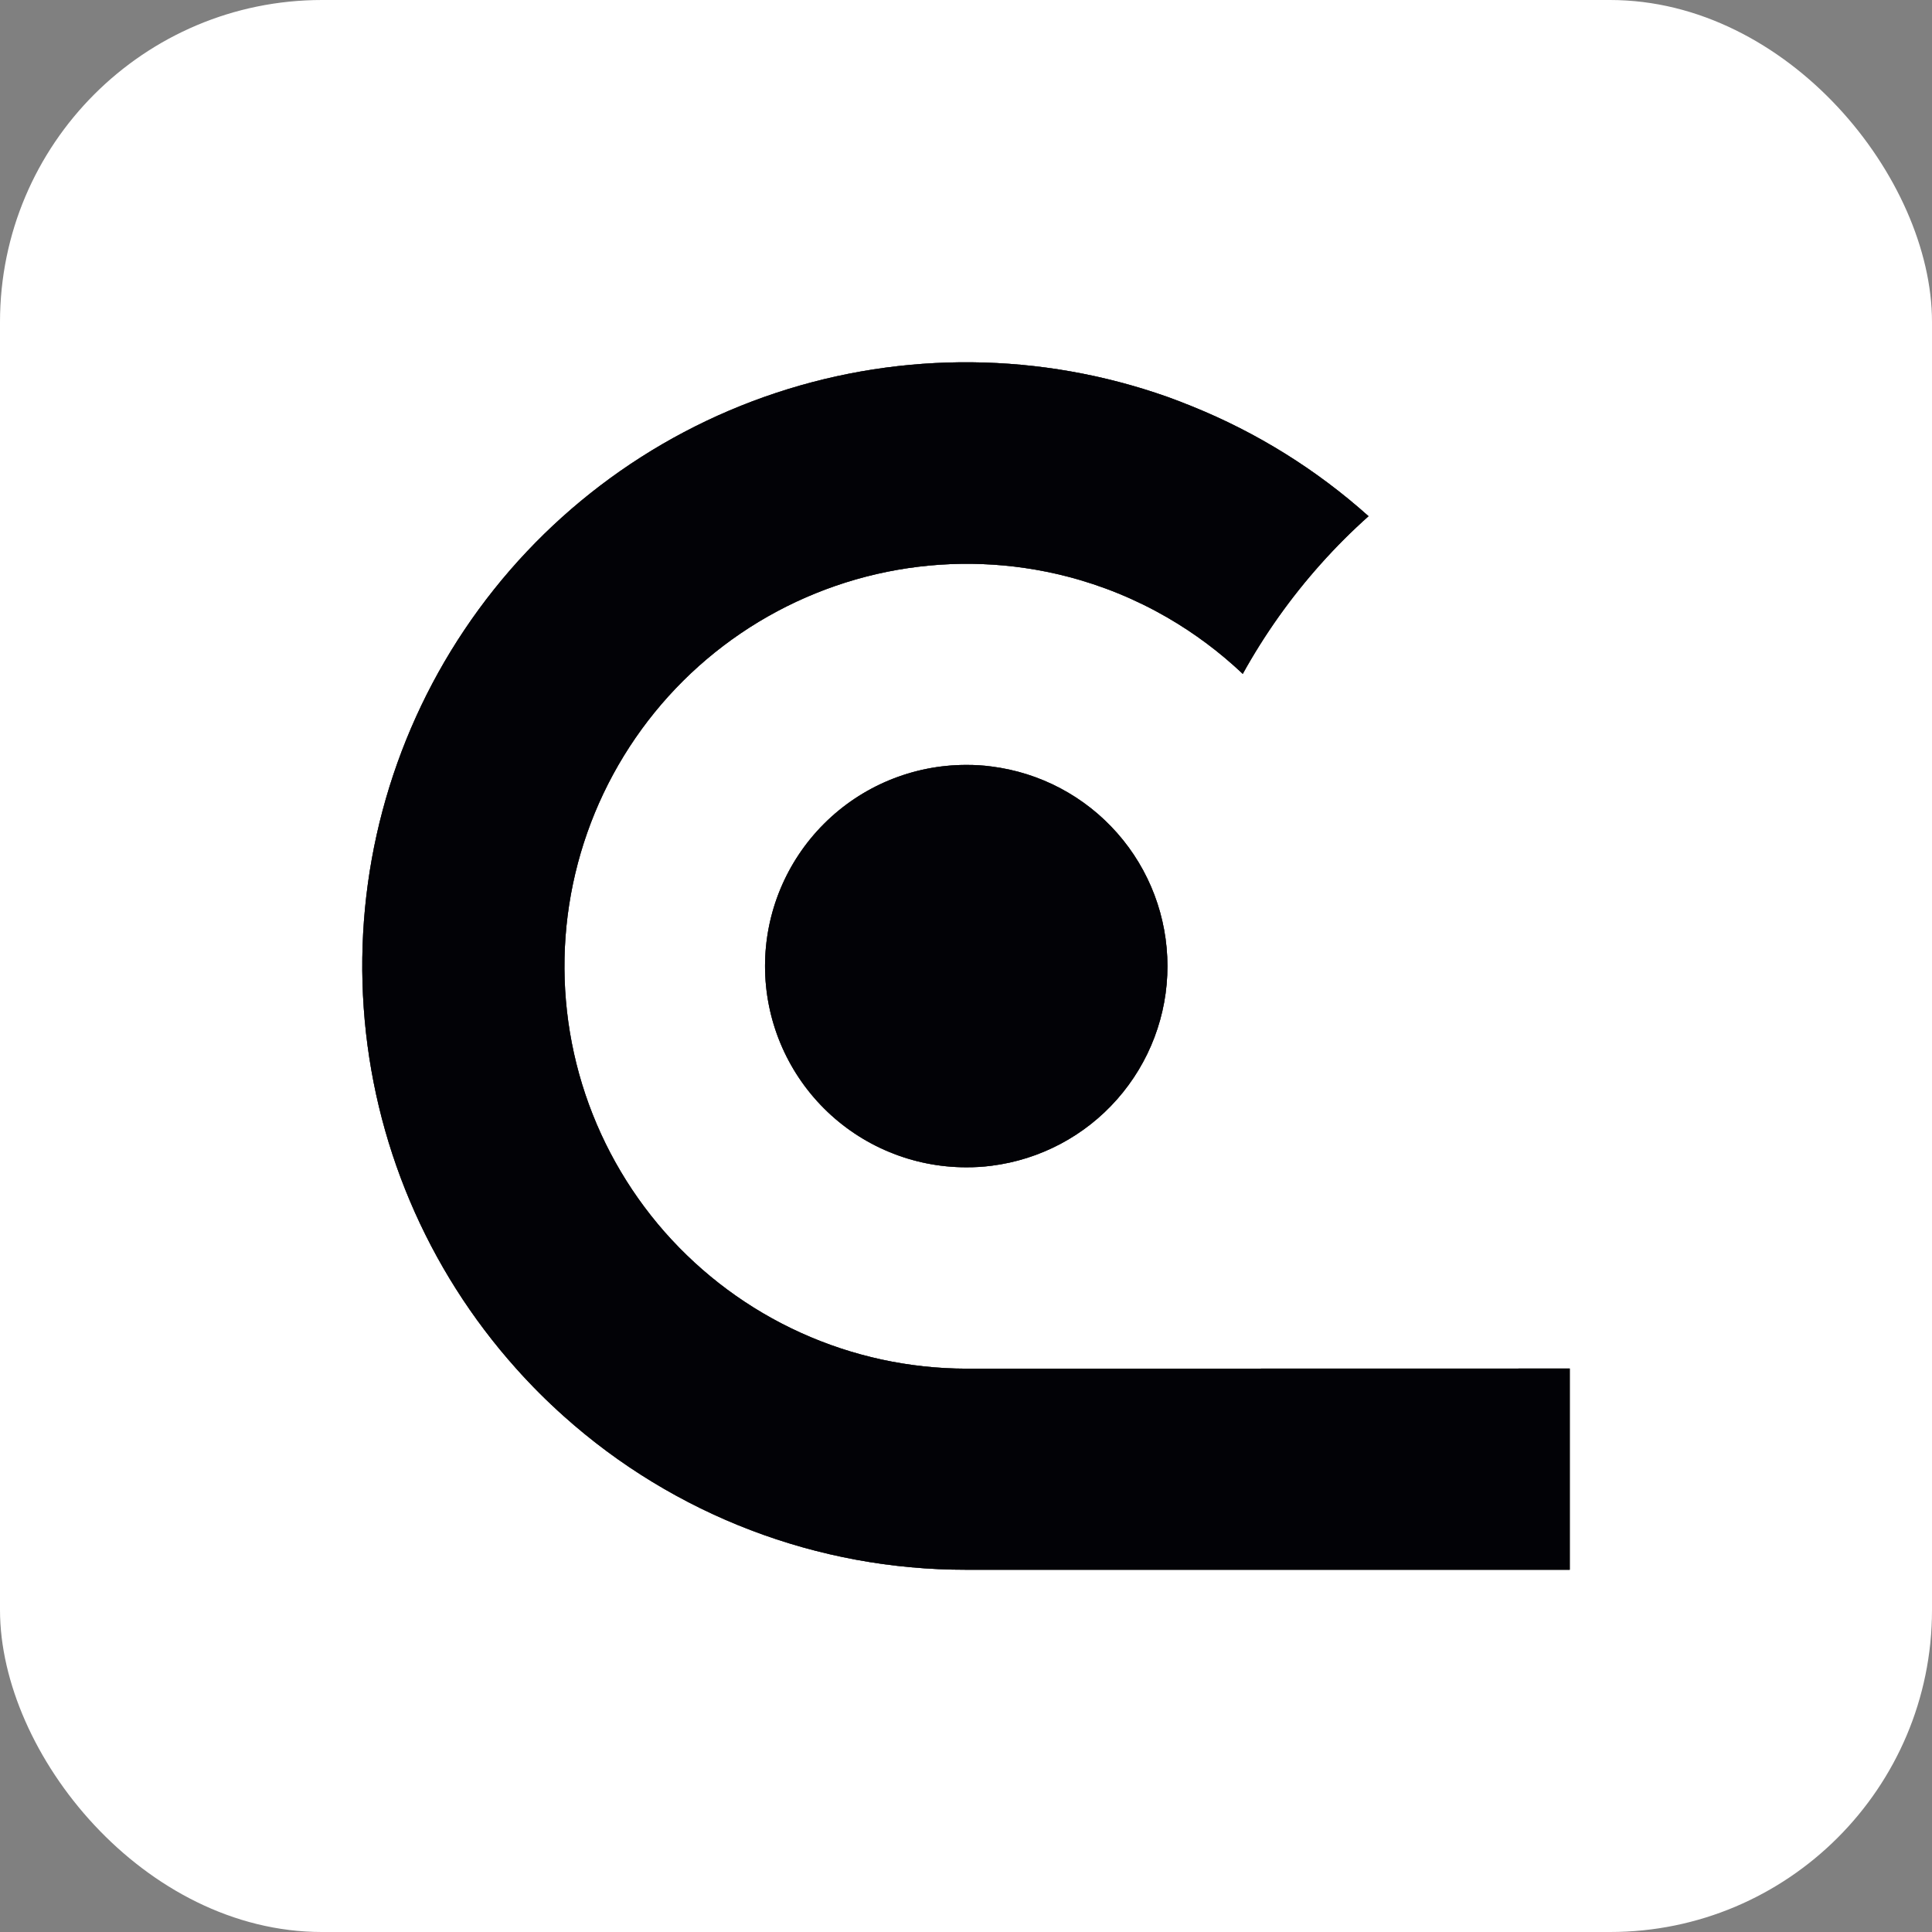 <svg xmlns="http://www.w3.org/2000/svg" version="1.1" xmlns:xlink="http://www.w3.org/1999/xlink" width="48" height="48"><rect width="100%" height="100%" fill="#808080" stroke="none"/><svg width="48" height="48" viewBox="0 0 48 48" fill="none" xmlns="http://www.w3.org/2000/svg">
<rect width="48" height="48" rx="8" fill="white"></rect>
<path d="M19.278 9.762C22.44 8.714 25.861 8.748 29.002 9.859C29.21 9.934 29.418 10.014 29.626 10.099C31.231 10.748 32.712 11.67 34.001 12.825C33.586 13.195 33.192 13.589 32.821 14.004C32.072 14.841 31.42 15.759 30.876 16.742C30.308 16.204 29.678 15.734 29.002 15.342C28.219 14.889 27.378 14.545 26.502 14.32C25.129 13.968 23.696 13.913 22.299 14.157C20.903 14.402 19.574 14.94 18.402 15.736C17.229 16.533 16.24 17.57 15.499 18.779C14.758 19.987 14.282 21.34 14.103 22.746C13.925 24.153 14.047 25.581 14.462 26.936C14.878 28.291 15.577 29.543 16.513 30.608C17.45 31.672 18.601 32.526 19.892 33.111C21.183 33.697 22.584 34.001 24.002 34.004L39 34.001V39H24.002C20.312 39.004 16.751 37.644 14.003 35.181C13.588 34.81 13.194 34.416 12.824 34.001C10.602 31.519 9.269 28.367 9.037 25.044C8.804 21.722 9.684 18.416 11.538 15.649C13.392 12.881 16.116 10.81 19.278 9.762Z" fill="#0D0D1C"></path>
<path d="M19.278 9.762C22.44 8.714 25.861 8.748 29.002 9.859C29.21 9.934 29.418 10.014 29.626 10.099C31.231 10.748 32.712 11.67 34.001 12.825C33.586 13.195 33.192 13.589 32.821 14.004C32.072 14.841 31.42 15.759 30.876 16.742C30.308 16.204 29.678 15.734 29.002 15.342C28.219 14.889 27.378 14.545 26.502 14.32C25.129 13.968 23.696 13.913 22.299 14.157C20.903 14.402 19.574 14.94 18.402 15.736C17.229 16.533 16.24 17.57 15.499 18.779C14.758 19.987 14.282 21.34 14.103 22.746C13.925 24.153 14.047 25.581 14.462 26.936C14.878 28.291 15.577 29.543 16.513 30.608C17.45 31.672 18.601 32.526 19.892 33.111C21.183 33.697 22.584 34.001 24.002 34.004L39 34.001V39H24.002C20.312 39.004 16.751 37.644 14.003 35.181C13.588 34.81 13.194 34.416 12.824 34.001C10.602 31.519 9.269 28.367 9.037 25.044C8.804 21.722 9.684 18.416 11.538 15.649C13.392 12.881 16.116 10.81 19.278 9.762Z" fill="black" fill-opacity="0.2"></path>
<path d="M19.278 9.762C22.44 8.714 25.861 8.748 29.002 9.859C29.21 9.934 29.418 10.014 29.626 10.099C31.231 10.748 32.712 11.67 34.001 12.825C33.586 13.195 33.192 13.589 32.821 14.004C32.072 14.841 31.42 15.759 30.876 16.742C30.308 16.204 29.678 15.734 29.002 15.342C28.219 14.889 27.378 14.545 26.502 14.32C25.129 13.968 23.696 13.913 22.299 14.157C20.903 14.402 19.574 14.94 18.402 15.736C17.229 16.533 16.24 17.57 15.499 18.779C14.758 19.987 14.282 21.34 14.103 22.746C13.925 24.153 14.047 25.581 14.462 26.936C14.878 28.291 15.577 29.543 16.513 30.608C17.45 31.672 18.601 32.526 19.892 33.111C21.183 33.697 22.584 34.001 24.002 34.004L39 34.001V39H24.002C20.312 39.004 16.751 37.644 14.003 35.181C13.588 34.81 13.194 34.416 12.824 34.001C10.602 31.519 9.269 28.367 9.037 25.044C8.804 21.722 9.684 18.416 11.538 15.649C13.392 12.881 16.116 10.81 19.278 9.762Z" fill="black" fill-opacity="0.2"></path>
<path d="M19.278 9.762C22.44 8.714 25.861 8.748 29.002 9.859C29.21 9.934 29.418 10.014 29.626 10.099C31.231 10.748 32.712 11.67 34.001 12.825C33.586 13.195 33.192 13.589 32.821 14.004C32.072 14.841 31.42 15.759 30.876 16.742C30.308 16.204 29.678 15.734 29.002 15.342C28.219 14.889 27.378 14.545 26.502 14.32C25.129 13.968 23.696 13.913 22.299 14.157C20.903 14.402 19.574 14.94 18.402 15.736C17.229 16.533 16.24 17.57 15.499 18.779C14.758 19.987 14.282 21.34 14.103 22.746C13.925 24.153 14.047 25.581 14.462 26.936C14.878 28.291 15.577 29.543 16.513 30.608C17.45 31.672 18.601 32.526 19.892 33.111C21.183 33.697 22.584 34.001 24.002 34.004L39 34.001V39H24.002C20.312 39.004 16.751 37.644 14.003 35.181C13.588 34.81 13.194 34.416 12.824 34.001C10.602 31.519 9.269 28.367 9.037 25.044C8.804 21.722 9.684 18.416 11.538 15.649C13.392 12.881 16.116 10.81 19.278 9.762Z" fill="black" fill-opacity="0.2"></path>
<path d="M19.278 9.762C22.44 8.714 25.861 8.748 29.002 9.859C29.21 9.934 29.418 10.014 29.626 10.099C31.231 10.748 32.712 11.67 34.001 12.825C33.586 13.195 33.192 13.589 32.821 14.004C32.072 14.841 31.42 15.759 30.876 16.742C30.308 16.204 29.678 15.734 29.002 15.342C28.219 14.889 27.378 14.545 26.502 14.32C25.129 13.968 23.696 13.913 22.299 14.157C20.903 14.402 19.574 14.94 18.402 15.736C17.229 16.533 16.24 17.57 15.499 18.779C14.758 19.987 14.282 21.34 14.103 22.746C13.925 24.153 14.047 25.581 14.462 26.936C14.878 28.291 15.577 29.543 16.513 30.608C17.45 31.672 18.601 32.526 19.892 33.111C21.183 33.697 22.584 34.001 24.002 34.004L39 34.001V39H24.002C20.312 39.004 16.751 37.644 14.003 35.181C13.588 34.81 13.194 34.416 12.824 34.001C10.602 31.519 9.269 28.367 9.037 25.044C8.804 21.722 9.684 18.416 11.538 15.649C13.392 12.881 16.116 10.81 19.278 9.762Z" fill="black" fill-opacity="0.2"></path>
<path d="M19.278 9.762C22.44 8.714 25.861 8.748 29.002 9.859C29.21 9.934 29.418 10.014 29.626 10.099C31.231 10.748 32.712 11.67 34.001 12.825C33.586 13.195 33.192 13.589 32.821 14.004C32.072 14.841 31.42 15.759 30.876 16.742C30.308 16.204 29.678 15.734 29.002 15.342C28.219 14.889 27.378 14.545 26.502 14.32C25.129 13.968 23.696 13.913 22.299 14.157C20.903 14.402 19.574 14.94 18.402 15.736C17.229 16.533 16.24 17.57 15.499 18.779C14.758 19.987 14.282 21.34 14.103 22.746C13.925 24.153 14.047 25.581 14.462 26.936C14.878 28.291 15.577 29.543 16.513 30.608C17.45 31.672 18.601 32.526 19.892 33.111C21.183 33.697 22.584 34.001 24.002 34.004L39 34.001V39H24.002C20.312 39.004 16.751 37.644 14.003 35.181C13.588 34.81 13.194 34.416 12.824 34.001C10.602 31.519 9.269 28.367 9.037 25.044C8.804 21.722 9.684 18.416 11.538 15.649C13.392 12.881 16.116 10.81 19.278 9.762Z" fill="black" fill-opacity="0.2"></path>
<path d="M19.278 9.762C22.44 8.714 25.861 8.748 29.002 9.859C29.21 9.934 29.418 10.014 29.626 10.099C31.231 10.748 32.712 11.67 34.001 12.825C33.586 13.195 33.192 13.589 32.821 14.004C32.072 14.841 31.42 15.759 30.876 16.742C30.308 16.204 29.678 15.734 29.002 15.342C28.219 14.889 27.378 14.545 26.502 14.32C25.129 13.968 23.696 13.913 22.299 14.157C20.903 14.402 19.574 14.94 18.402 15.736C17.229 16.533 16.24 17.57 15.499 18.779C14.758 19.987 14.282 21.34 14.103 22.746C13.925 24.153 14.047 25.581 14.462 26.936C14.878 28.291 15.577 29.543 16.513 30.608C17.45 31.672 18.601 32.526 19.892 33.111C21.183 33.697 22.584 34.001 24.002 34.004L39 34.001V39H24.002C20.312 39.004 16.751 37.644 14.003 35.181C13.588 34.81 13.194 34.416 12.824 34.001C10.602 31.519 9.269 28.367 9.037 25.044C8.804 21.722 9.684 18.416 11.538 15.649C13.392 12.881 16.116 10.81 19.278 9.762Z" fill="black" fill-opacity="0.2"></path>
<path d="M19.278 9.762C22.44 8.714 25.861 8.748 29.002 9.859C29.21 9.934 29.418 10.014 29.626 10.099C31.231 10.748 32.712 11.67 34.001 12.825C33.586 13.195 33.192 13.589 32.821 14.004C32.072 14.841 31.42 15.759 30.876 16.742C30.308 16.204 29.678 15.734 29.002 15.342C28.219 14.889 27.378 14.545 26.502 14.32C25.129 13.968 23.696 13.913 22.299 14.157C20.903 14.402 19.574 14.94 18.402 15.736C17.229 16.533 16.24 17.57 15.499 18.779C14.758 19.987 14.282 21.34 14.103 22.746C13.925 24.153 14.047 25.581 14.462 26.936C14.878 28.291 15.577 29.543 16.513 30.608C17.45 31.672 18.601 32.526 19.892 33.111C21.183 33.697 22.584 34.001 24.002 34.004L39 34.001V39H24.002C20.312 39.004 16.751 37.644 14.003 35.181C13.588 34.81 13.194 34.416 12.824 34.001C10.602 31.519 9.269 28.367 9.037 25.044C8.804 21.722 9.684 18.416 11.538 15.649C13.392 12.881 16.116 10.81 19.278 9.762Z" fill="black" fill-opacity="0.2"></path>
<path d="M24.006 19.004C24.215 19.003 24.424 19.015 24.631 19.043C25.839 19.195 26.95 19.783 27.755 20.696C28.561 21.609 29.005 22.785 29.005 24.002C29.006 25.22 28.561 26.396 27.756 27.309C26.951 28.223 25.839 28.811 24.631 28.963C24.424 28.99 24.215 29.002 24.006 29.001C22.68 29.001 21.409 28.475 20.471 27.537C19.534 26.6 19.007 25.328 19.007 24.002C19.007 22.676 19.534 21.405 20.471 20.468C21.409 19.53 22.68 19.004 24.006 19.004Z" fill="#0D0D1C"></path>
<path d="M24.006 19.004C24.215 19.003 24.424 19.015 24.631 19.043C25.839 19.195 26.95 19.783 27.755 20.696C28.561 21.609 29.005 22.785 29.005 24.002C29.006 25.22 28.561 26.396 27.756 27.309C26.951 28.223 25.839 28.811 24.631 28.963C24.424 28.99 24.215 29.002 24.006 29.001C22.68 29.001 21.409 28.475 20.471 27.537C19.534 26.6 19.007 25.328 19.007 24.002C19.007 22.676 19.534 21.405 20.471 20.468C21.409 19.53 22.68 19.004 24.006 19.004Z" fill="black" fill-opacity="0.2"></path>
<path d="M24.006 19.004C24.215 19.003 24.424 19.015 24.631 19.043C25.839 19.195 26.95 19.783 27.755 20.696C28.561 21.609 29.005 22.785 29.005 24.002C29.006 25.22 28.561 26.396 27.756 27.309C26.951 28.223 25.839 28.811 24.631 28.963C24.424 28.99 24.215 29.002 24.006 29.001C22.68 29.001 21.409 28.475 20.471 27.537C19.534 26.6 19.007 25.328 19.007 24.002C19.007 22.676 19.534 21.405 20.471 20.468C21.409 19.53 22.68 19.004 24.006 19.004Z" fill="black" fill-opacity="0.2"></path>
<path d="M24.006 19.004C24.215 19.003 24.424 19.015 24.631 19.043C25.839 19.195 26.95 19.783 27.755 20.696C28.561 21.609 29.005 22.785 29.005 24.002C29.006 25.22 28.561 26.396 27.756 27.309C26.951 28.223 25.839 28.811 24.631 28.963C24.424 28.99 24.215 29.002 24.006 29.001C22.68 29.001 21.409 28.475 20.471 27.537C19.534 26.6 19.007 25.328 19.007 24.002C19.007 22.676 19.534 21.405 20.471 20.468C21.409 19.53 22.68 19.004 24.006 19.004Z" fill="black" fill-opacity="0.2"></path>
<path d="M24.006 19.004C24.215 19.003 24.424 19.015 24.631 19.043C25.839 19.195 26.95 19.783 27.755 20.696C28.561 21.609 29.005 22.785 29.005 24.002C29.006 25.22 28.561 26.396 27.756 27.309C26.951 28.223 25.839 28.811 24.631 28.963C24.424 28.99 24.215 29.002 24.006 29.001C22.68 29.001 21.409 28.475 20.471 27.537C19.534 26.6 19.007 25.328 19.007 24.002C19.007 22.676 19.534 21.405 20.471 20.468C21.409 19.53 22.68 19.004 24.006 19.004Z" fill="black" fill-opacity="0.2"></path>
<path d="M24.006 19.004C24.215 19.003 24.424 19.015 24.631 19.043C25.839 19.195 26.95 19.783 27.755 20.696C28.561 21.609 29.005 22.785 29.005 24.002C29.006 25.22 28.561 26.396 27.756 27.309C26.951 28.223 25.839 28.811 24.631 28.963C24.424 28.99 24.215 29.002 24.006 29.001C22.68 29.001 21.409 28.475 20.471 27.537C19.534 26.6 19.007 25.328 19.007 24.002C19.007 22.676 19.534 21.405 20.471 20.468C21.409 19.53 22.68 19.004 24.006 19.004Z" fill="black" fill-opacity="0.2"></path>
<path d="M24.006 19.004C24.215 19.003 24.424 19.015 24.631 19.043C25.839 19.195 26.95 19.783 27.755 20.696C28.561 21.609 29.005 22.785 29.005 24.002C29.006 25.22 28.561 26.396 27.756 27.309C26.951 28.223 25.839 28.811 24.631 28.963C24.424 28.99 24.215 29.002 24.006 29.001C22.68 29.001 21.409 28.475 20.471 27.537C19.534 26.6 19.007 25.328 19.007 24.002C19.007 22.676 19.534 21.405 20.471 20.468C21.409 19.53 22.68 19.004 24.006 19.004Z" fill="black" fill-opacity="0.2"></path>
<path d="M24.006 19.004C24.215 19.003 24.424 19.015 24.631 19.043C25.839 19.195 26.95 19.783 27.755 20.696C28.561 21.609 29.005 22.785 29.005 24.002C29.006 25.22 28.561 26.396 27.756 27.309C26.951 28.223 25.839 28.811 24.631 28.963C24.424 28.99 24.215 29.002 24.006 29.001C22.68 29.001 21.409 28.475 20.471 27.537C19.534 26.6 19.007 25.328 19.007 24.002C19.007 22.676 19.534 21.405 20.471 20.468C21.409 19.53 22.68 19.004 24.006 19.004Z" fill="black" fill-opacity="0.2"></path>
</svg><style>@media (prefers-color-scheme: light) { :root { filter: none; } }
@media (prefers-color-scheme: dark) { :root { filter: none; } }
</style></svg>